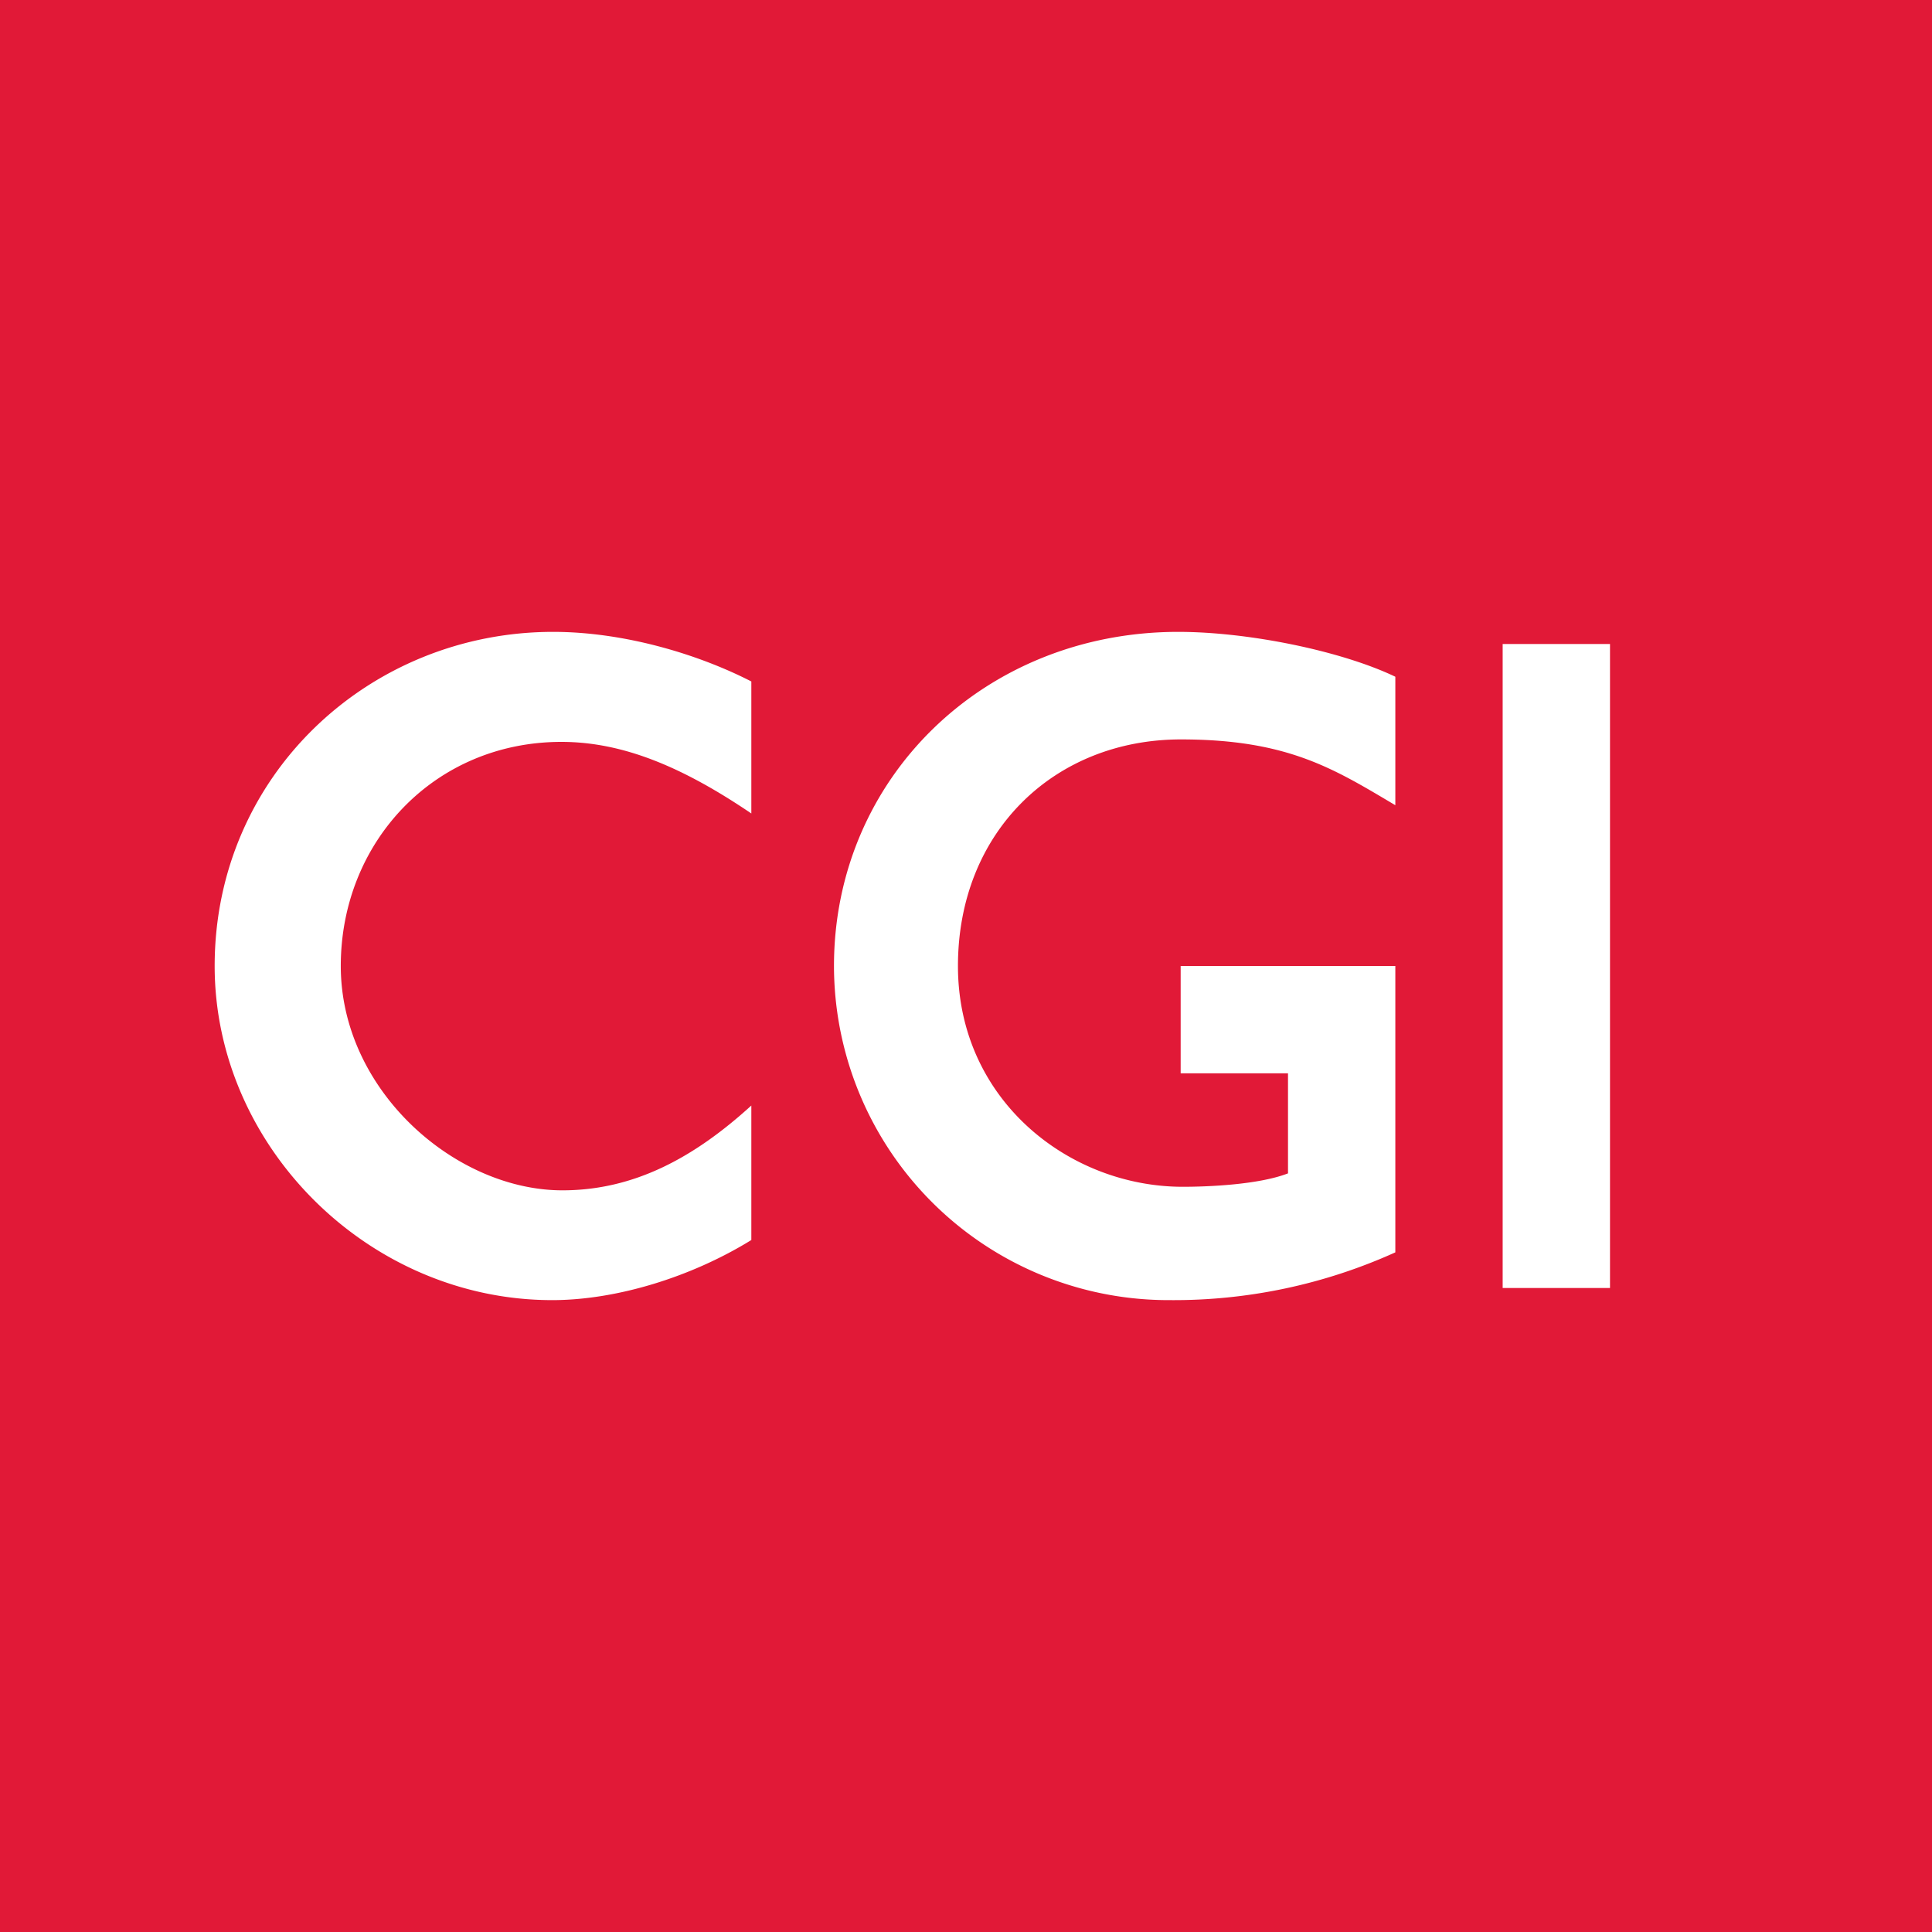 <!-- by TradingView --><svg width="18" height="18" xmlns="http://www.w3.org/2000/svg"><path fill="#E11937" d="M0 0h18v18H0z"/><path d="M5.231 6.912c-1.183 0-2.056.932-2.056 2.088 0 1.156 1.063 2.09 2.065 2.09.665 0 1.224-.302 1.76-.79v1.253c-.562.347-1.26.56-1.855.56C3.435 12.113 2 10.681 2 9c0-1.779 1.443-3.113 3.153-3.113.657 0 1.346.205 1.847.462v1.23c-.63-.427-1.19-.667-1.769-.667zM10.9 12.113A3.117 3.117 0 017.77 9c0-1.752 1.402-3.113 3.207-3.113.657 0 1.522.178 2.023.418v1.197c-.57-.338-1-.613-1.997-.613-1.183 0-2.078.865-2.078 2.111 0 1.246 1.033 2.057 2.095 2.057.225 0 .704-.018.98-.125V10h-1V9h2v2.668a5.007 5.007 0 01-2.1.445zM14 12V6h1v6h-1z" fill="#fff"/></svg>